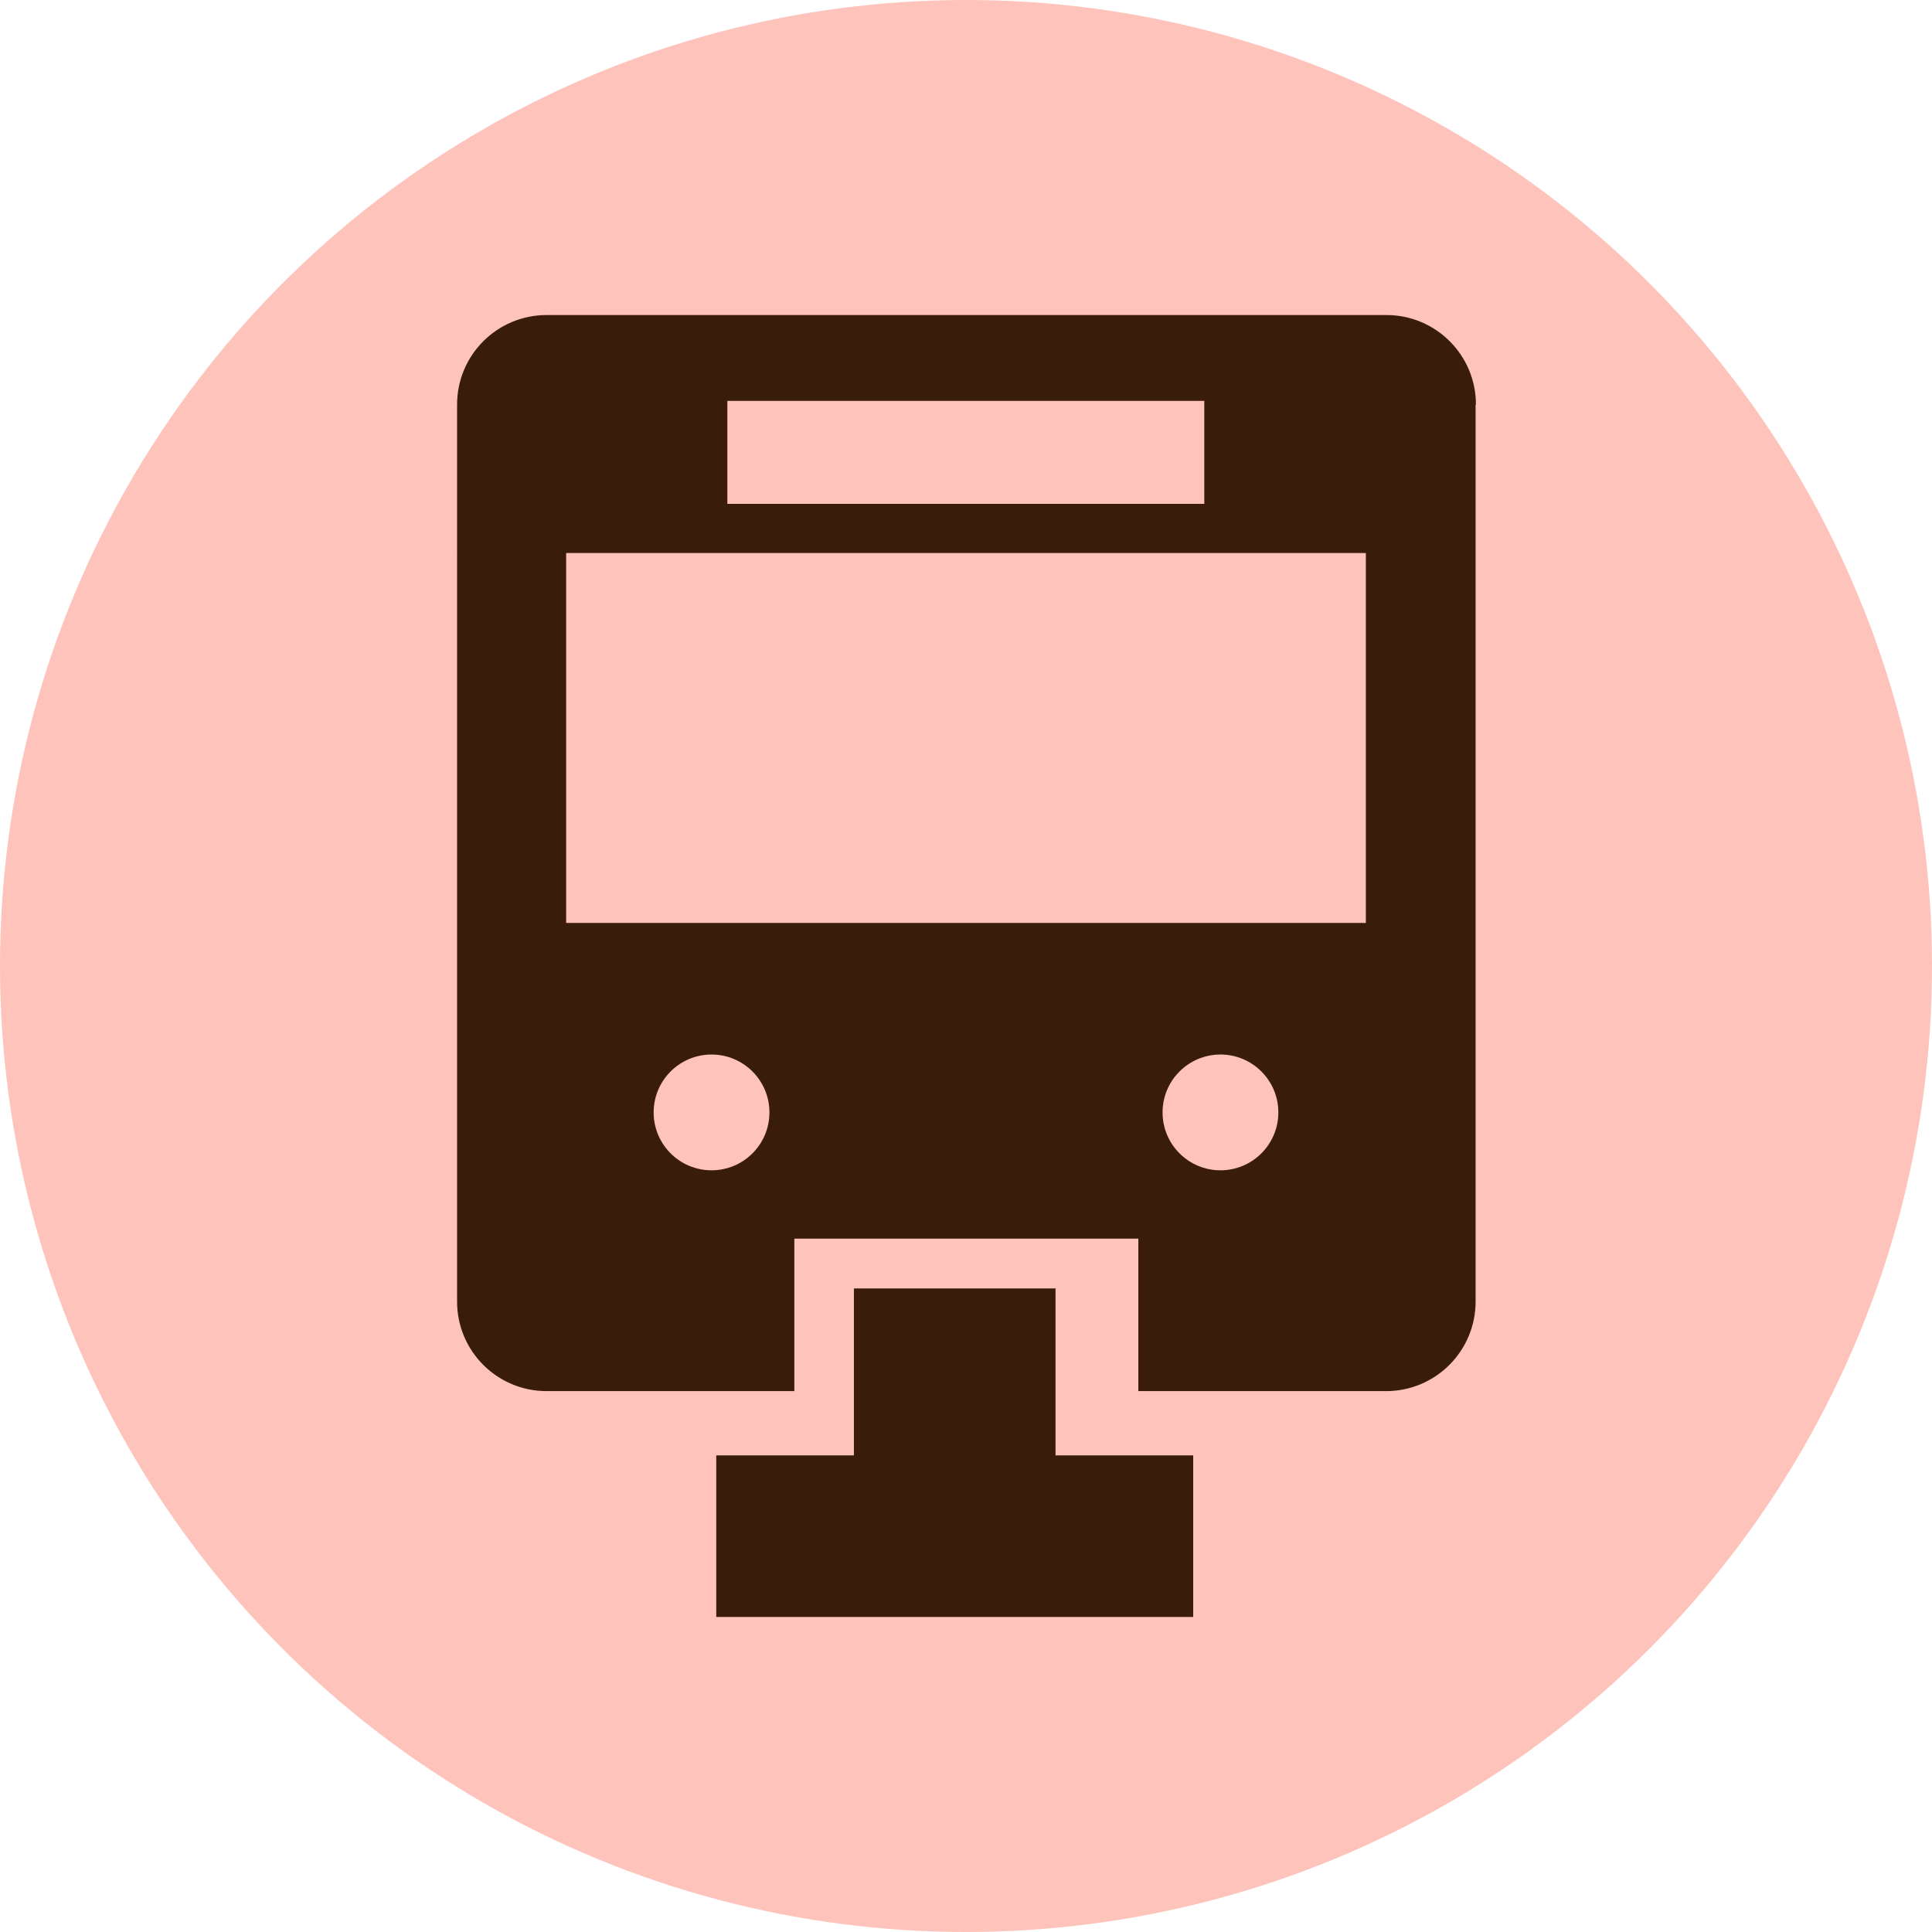 <?xml version="1.0" encoding="UTF-8"?>
<svg id="_レイヤー_2" data-name="レイヤー 2" xmlns="http://www.w3.org/2000/svg" viewBox="0 0 57.4 57.4">
  <defs>
    <style>
      .cls-1 {
        fill: #3a1c0b;
      }

      .cls-1, .cls-2 {
        stroke-width: 0px;
      }

      .cls-2 {
        fill: #fec3ba;
      }
    </style>
  </defs>
  <g id="text">
    <g>
      <circle class="cls-2" cx="28.7" cy="28.7" r="28.7"/>
      <g>
        <rect class="cls-1" x="25.37" y="38.28" width="5.99" height="8.75"/>
        <rect class="cls-1" x="21.28" y="43.24" width="14.17" height="4.8"/>
        <path class="cls-1" d="m43.84,12.02v26.65c0,1.47-1.19,2.66-2.66,2.66h-7.36v-4.53h-10.22v4.53h-7.36c-1.47,0-2.66-1.19-2.66-2.66V12.02c0-1.47,1.19-2.66,2.66-2.66h24.95c1.47,0,2.66,1.19,2.66,2.66Zm-3.26,4.41h-23.76v10.99h23.76v-10.99Zm-19.44,14.9c-.95,0-1.72.77-1.72,1.72s.77,1.72,1.72,1.72,1.72-.77,1.72-1.72-.77-1.72-1.72-1.72Zm15.12,0c-.95,0-1.72.77-1.72,1.72s.77,1.72,1.72,1.72,1.72-.77,1.72-1.72-.77-1.72-1.72-1.72Zm-.48-19.42h-14.17v3.06h14.17v-3.06Z"/>
      </g>
    </g>
  </g>
</svg>